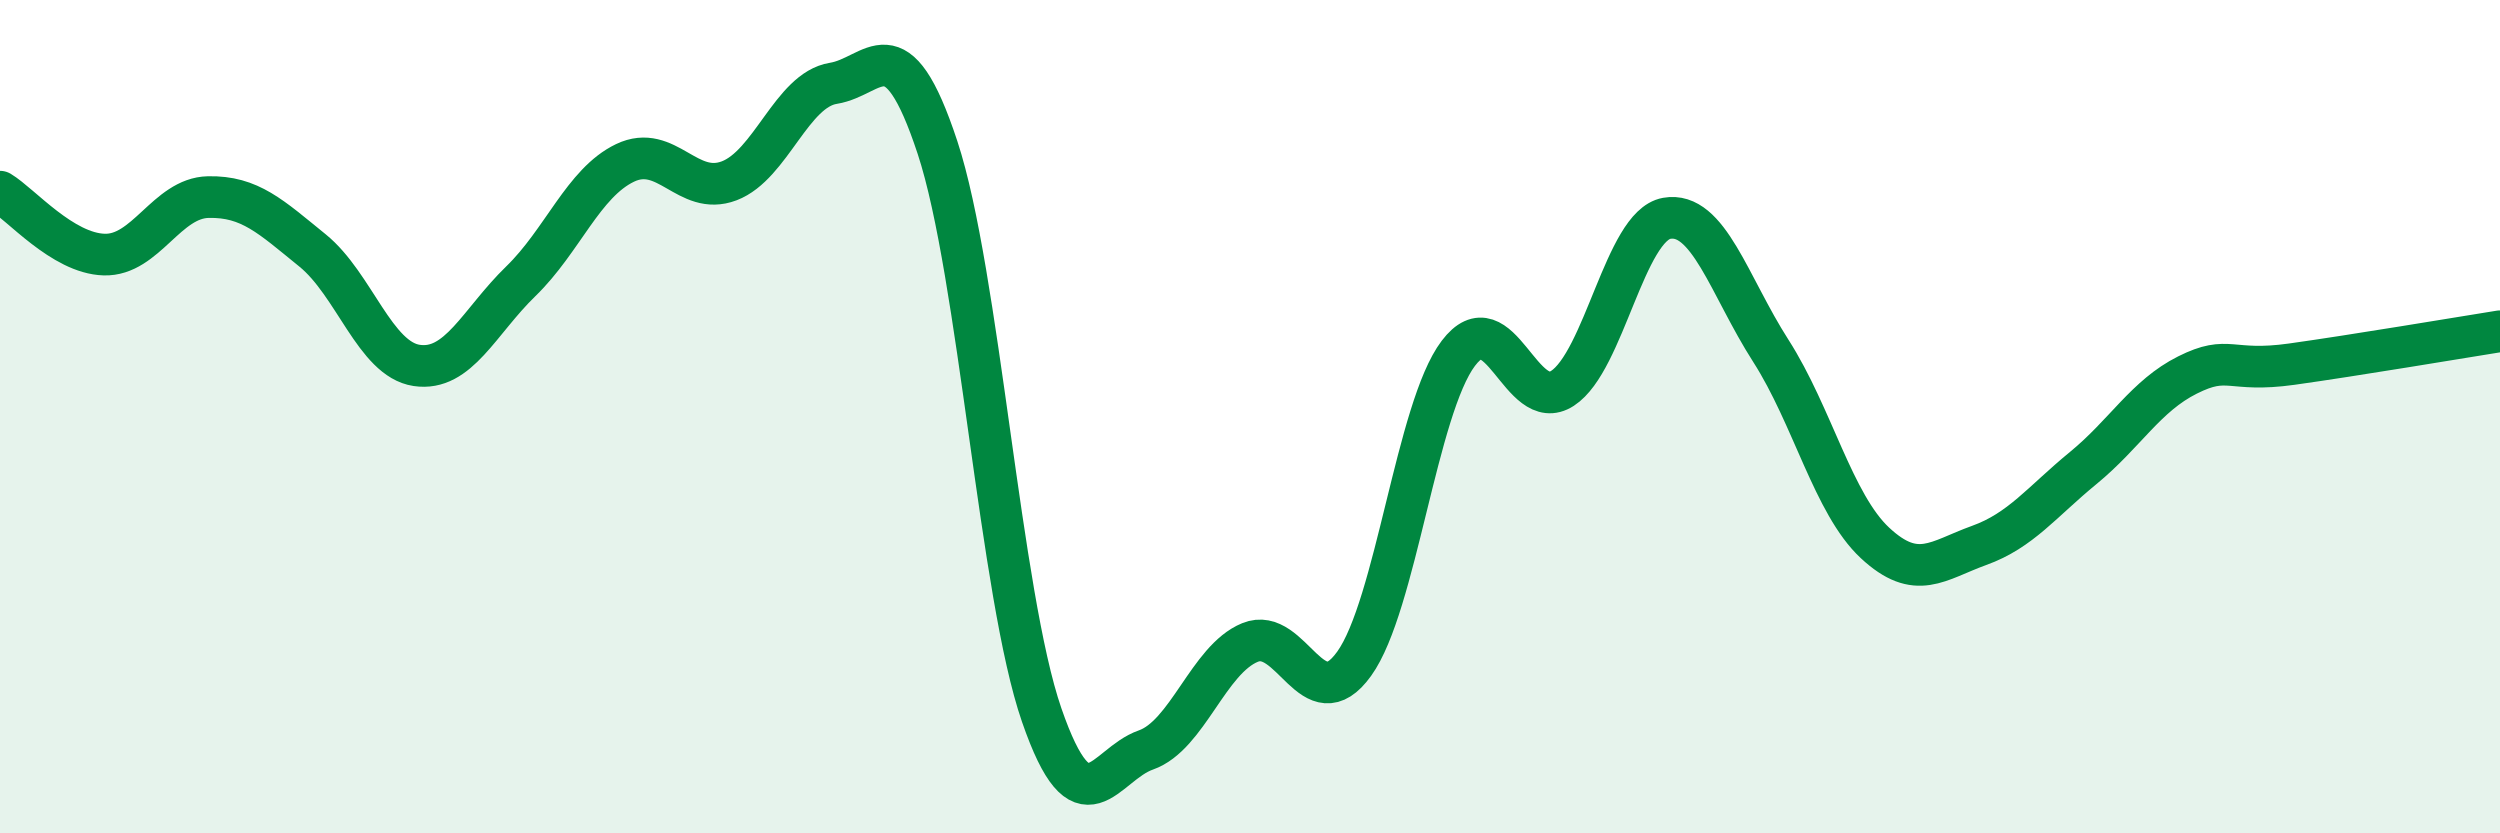 
    <svg width="60" height="20" viewBox="0 0 60 20" xmlns="http://www.w3.org/2000/svg">
      <path
        d="M 0,4.6 C 0.5,4.9 1.5,6.08 2.5,6.11 C 3.5,6.14 4,4.75 5,4.73 C 6,4.71 6.5,5.2 7.5,6.01 C 8.5,6.82 9,8.62 10,8.77 C 11,8.92 11.5,7.72 12.5,6.75 C 13.5,5.78 14,4.39 15,3.91 C 16,3.43 16.5,4.72 17.5,4.34 C 18.5,3.96 19,2.16 20,2 C 21,1.84 21.5,0.51 22.5,3.54 C 23.5,6.57 24,14.27 25,17.16 C 26,20.05 26.5,18.35 27.5,18 C 28.5,17.65 29,15.83 30,15.42 C 31,15.01 31.5,17.32 32.5,15.93 C 33.5,14.54 34,9.8 35,8.48 C 36,7.16 36.5,9.97 37.5,9.32 C 38.5,8.67 39,5.42 40,5.24 C 41,5.06 41.5,6.86 42.5,8.42 C 43.5,9.98 44,12.1 45,13.03 C 46,13.96 46.5,13.45 47.5,13.09 C 48.5,12.73 49,12.05 50,11.23 C 51,10.41 51.5,9.5 52.5,9 C 53.5,8.5 53.5,8.95 55,8.74 C 56.5,8.53 59,8.11 60,7.95L60 20L0 20Z"
        fill="#008740"
        opacity="0.1"
        stroke-linecap="round"
        stroke-linejoin="round"
      />
      <path
        d="M 0,4.6 C 0.5,4.9 1.5,6.08 2.5,6.11 C 3.5,6.14 4,4.75 5,4.73 C 6,4.71 6.5,5.2 7.5,6.01 C 8.5,6.82 9,8.62 10,8.77 C 11,8.92 11.5,7.72 12.5,6.75 C 13.5,5.78 14,4.39 15,3.91 C 16,3.43 16.5,4.72 17.5,4.34 C 18.5,3.96 19,2.16 20,2 C 21,1.84 21.5,0.51 22.5,3.54 C 23.5,6.57 24,14.27 25,17.16 C 26,20.05 26.5,18.35 27.5,18 C 28.5,17.65 29,15.83 30,15.42 C 31,15.01 31.5,17.32 32.5,15.93 C 33.5,14.54 34,9.8 35,8.48 C 36,7.16 36.5,9.97 37.5,9.32 C 38.5,8.67 39,5.42 40,5.24 C 41,5.06 41.5,6.86 42.5,8.42 C 43.5,9.98 44,12.1 45,13.03 C 46,13.96 46.5,13.45 47.5,13.09 C 48.5,12.73 49,12.05 50,11.23 C 51,10.41 51.5,9.5 52.5,9 C 53.5,8.5 53.5,8.95 55,8.74 C 56.5,8.53 59,8.11 60,7.95"
        stroke="#008740"
        stroke-width="1"
        fill="none"
        stroke-linecap="round"
        stroke-linejoin="round"
      />
    </svg>
  